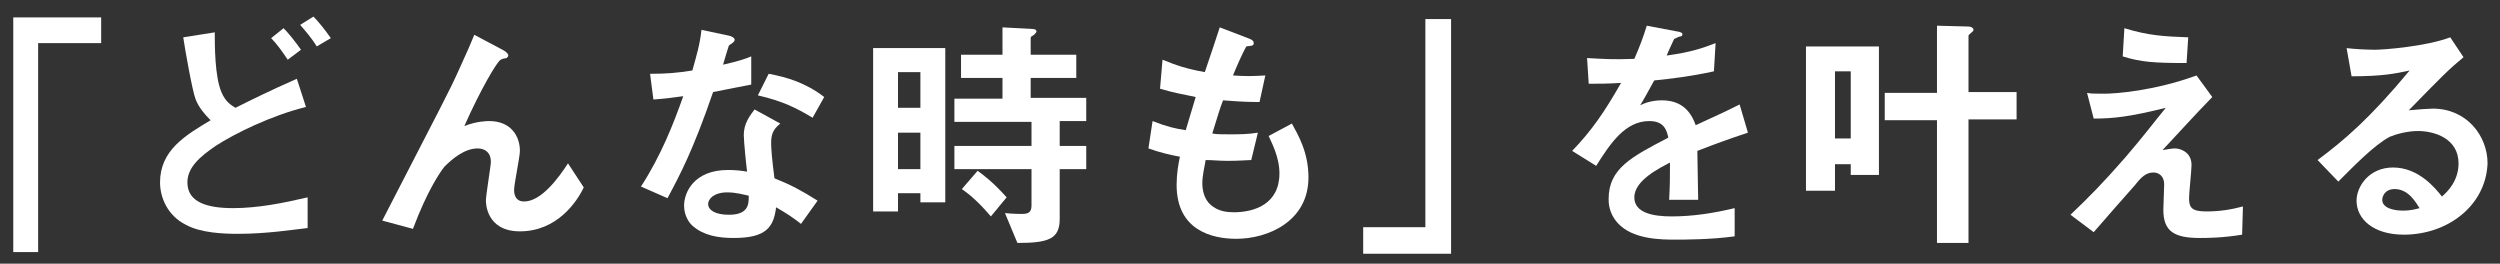 <?xml version="1.0" encoding="utf-8"?>
<!-- Generator: Adobe Illustrator 27.0.0, SVG Export Plug-In . SVG Version: 6.00 Build 0)  -->
<svg version="1.1" id="レイヤー_1" xmlns="http://www.w3.org/2000/svg" xmlns:xlink="http://www.w3.org/1999/xlink" x="0px"
	 y="0px" viewBox="0 0 301.5 31.8" style="enable-background:new 0 0 301.5 31.8;" xml:space="preserve">
<rect x="0" y="0" width="301.5" height="31.8" fill="#333333" stroke="none"/>
<style type="text/css">
	.st0{clip-path:url(#SVGID_00000131331454215705533890000002544504878259730086_);}
	.st1{clip-path:url(#SVGID_00000126317783491768775780000000464274789235070359_);}
	.st2{fill:#FFFFFF;}
	.st3{fill:#AAC4D5;}
	.st4{fill:none;stroke:#FFFFFF;}
</style>
<g>
	<path class="st2" d="M4.6,5.2v25.2H1.6V2.1h10.6v3.1H4.6z"/>
	<path class="st2" d="M28.7,28.2c-1.7,0-4.5-0.1-6.3-1.1c-2.2-1.1-3.1-3.3-3.1-5.1c0-3.9,3.1-5.7,6.1-7.5C24.7,13.8,24,13,23.6,12
		c-0.4-1-1.3-6.1-1.5-7.5l3.8-0.6c0,1.6,0,5.3,0.8,7.2c0.5,1.2,1.2,1.6,1.7,1.9c1.8-0.9,4-2,7.4-3.5l1.1,3.4
		c-4.1,1-8.6,3.2-10.9,4.7c-1.9,1.3-3.4,2.6-3.4,4.4c0,2.4,2.4,3.1,5.5,3.1c3,0,6-0.6,9-1.3v3.7C35.3,27.7,32.2,28.2,28.7,28.2z
		 M34.7,7.2c-0.6-0.9-1.3-1.9-2-2.6l1.5-1.2c0.6,0.6,1.4,1.6,2.1,2.6L34.7,7.2z M38.2,5.6c-0.6-1-1.4-1.9-2-2.6l1.6-1
		c0.6,0.6,1.4,1.6,2.1,2.6L38.2,5.6z"/>
	<path class="st2" d="M62.7,27.9c-4.1,0-4.1-3.5-4.1-3.7c0-0.7,0.6-4.2,0.6-4.7c0-1.1-0.7-1.6-1.6-1.6c-1.6,0-3.1,1.3-4,2.2
		c-0.4,0.5-2,2.7-3.8,7.5l-3.7-1c7.2-14,8-15.4,9.3-18.3c1-2.2,1.4-3.1,1.8-4.1l3.4,1.8c0.2,0.1,0.7,0.4,0.7,0.7
		c0,0.1-0.1,0.2-0.2,0.3c-0.1,0-0.6,0.1-0.7,0.2c-0.4,0.1-2.5,3.7-4.4,8c1.5-0.6,2.8-0.6,3-0.6c2.6,0,3.7,1.8,3.7,3.6
		c0,0.7-0.7,4-0.7,4.7c0,1,0.5,1.4,1.2,1.4c2.1,0,4.2-2.9,5.3-4.6l1.9,2.9C69.6,24.3,67.2,27.9,62.7,27.9z"/>
	<path class="st2" d="M86,11.1c-2.4,7-4,10-5.5,12.8l-3.2-1.4c2.4-3.7,3.9-7.5,5.1-10.9c-1.4,0.2-2.2,0.3-3.6,0.4l-0.4-3.1
		c2,0,3.2-0.1,5.1-0.4c0.5-1.8,0.9-3.1,1.1-4.9l3.3,0.7c0.1,0,0.7,0.2,0.7,0.5c0,0.3-0.5,0.5-0.7,0.7c0,0-0.6,1.9-0.7,2.3
		c1.8-0.4,2.7-0.7,3.4-1v3.4C89.5,10.4,88.6,10.6,86,11.1z M96.6,27c-1-0.8-1.8-1.3-3-2c-0.3,2.4-1.2,3.7-5.1,3.7
		c-1.9,0-3.6-0.3-4.9-1.4c-0.5-0.4-1.1-1.3-1.1-2.5c0-1.6,1.2-4.3,5.3-4.3c1,0,1.7,0.1,2.3,0.2c-0.1-0.7-0.4-3.7-0.4-4.4
		c0-1.4,0.7-2.3,1.3-3.1l3.1,1.7c-1,0.8-1.1,1.5-1.1,2.4c0,0.6,0.1,1.9,0.4,4.2c2,0.8,3.3,1.5,5.2,2.7L96.6,27z M87.7,23.2
		c-1.6,0-2.3,0.8-2.3,1.4c0,0.7,0.8,1.3,2.5,1.3c2.4,0,2.4-1.3,2.4-2.3C89.8,23.5,88.8,23.2,87.7,23.2z M98,14.2
		c-2-1.2-3.6-2-6.6-2.7l1.3-2.6c2.2,0.4,4.5,1.1,6.7,2.8L98,14.2z"/>
	<path class="st2" d="M111,24.3v-1h-2.7v2.2h-3V5.8h8.7v18.6H111z M111,8.7h-2.7V13h2.7V8.7z M111,16h-2.7v4.4h2.7V16z M127.8,14.7
		v2.9h3.2v2.8h-3.2v6c0,2.4-1.3,2.9-5.1,2.9l-1.5-3.6c1,0.1,1.9,0.1,2,0.1c0.7,0,1.2-0.1,1.2-1v-4.4h-9.3v-2.8h9.3v-2.9h-9.3v-2.8
		h5.8V9.4h-5V6.6h5V3.3l3.7,0.2c0.2,0,0.4,0.1,0.4,0.3c0,0.1-0.2,0.3-0.3,0.4c-0.3,0.2-0.4,0.2-0.4,0.4v2h5.5v2.8h-5.5v2.4h6.7v2.8
		H127.8z M119.5,26.1c-1.7-2-2.8-2.8-3.5-3.3l1.9-2.2c0.7,0.5,1.9,1.4,3.5,3.2L119.5,26.1z"/>
	<path class="st2" d="M149.1,28.8c-2.9,0-7.2-1-7.2-6.5c0-1.3,0.2-2.5,0.4-3.4c-1.1-0.2-2.4-0.5-3.8-1l0.5-3.3
		c1.8,0.7,2.7,0.9,4,1.1c0.3-1,0.6-2,1.2-4c-1.9-0.4-2.6-0.5-4.3-1l0.3-3.5c1.7,0.7,2.9,1.1,5.1,1.5c0.9-2.6,1.3-3.9,1.8-5.4
		l3.4,1.3c0.2,0.1,0.7,0.2,0.7,0.6c0,0.4-0.4,0.3-0.9,0.4c-0.5,0.9-1.2,2.5-1.6,3.5c1.5,0.1,2.2,0.1,3.9,0l-0.7,3.2
		c-1,0-1.9,0-4.4-0.2c-0.4,1-0.7,2.1-1.3,4c0.6,0.1,0.9,0.1,2,0.1c1.3,0,2.3,0,3.5-0.2l-0.8,3.3c-0.4,0-1.4,0.1-2.8,0.1
		c-1.1,0-1.9-0.1-2.7-0.1c-0.1,0.7-0.4,1.8-0.4,2.8c0,0.8,0.2,1.9,1,2.6c0.9,0.8,2,0.9,2.8,0.9c2.5,0,5.5-1,5.5-4.7
		c0-2-1-3.8-1.3-4.5l2.8-1.5c0.7,1.3,2,3.4,2,6.5C157.8,26.7,152.9,28.8,149.1,28.8z"/>
	<path class="st2" d="M164.4,30.5v-3.1h7.5V2.3h3.1v28.3H164.4z"/>
	<path class="st2" d="M204.7,18.2c0,1.2,0.1,4.9,0.1,5.9h-3.5c0.1-1.7,0.1-3.2,0.1-4.5c-1.1,0.6-4.3,2.1-4.3,4.2
		c0,1.9,2.3,2.3,4.5,2.3c2.6,0,5.1-0.4,7.6-1v3.4c-2.8,0.4-6.2,0.4-7.1,0.4c-1.7,0-5.2,0-7-2c-1.1-1.2-1.1-2.5-1.1-2.9
		c0-3.7,2.8-5.1,7.2-7.4c-0.2-0.9-0.5-2-2.3-2c-2.9,0-4.7,2.7-6.4,5.4l-2.9-1.8c2.4-2.5,3.9-4.7,5.9-8.2c-1.7,0.1-2.6,0.1-3.9,0.1
		L191.4,7c1.8,0.1,3.1,0.2,5.7,0.1c0.7-1.6,1.1-2.7,1.5-4l3.7,0.7c0.1,0,0.6,0.1,0.6,0.3c0,0.2-0.1,0.3-0.3,0.3
		c-0.1,0-0.7,0.3-0.7,0.3c0,0-0.8,1.7-0.9,2c2.8-0.4,4.1-0.8,5.9-1.5l-0.2,3.4c-2.7,0.6-5.2,0.9-7.2,1.1c-1,1.8-1.2,2.2-1.7,3
		c0.4-0.2,1.3-0.6,2.6-0.6c2.1,0,3.4,1,4.1,3c3.5-1.6,3.9-1.8,5.3-2.5l1,3.4C208.4,16.8,207,17.3,204.7,18.2z"/>
	<path class="st2" d="M223.2,21.1v-1.3h-1.9V23h-3.5V5.6h8.8v15.5H223.2z M223.2,8.6h-1.9v8.1h1.9V8.6z M237.4,14.5v14.8h-3.8V14.5
		h-6.3v-3.3h6.3V3.1l3.8,0.1c0.2,0,0.6,0.1,0.6,0.4c0,0.1,0,0.1-0.1,0.2c-0.1,0.1-0.5,0.4-0.5,0.5v6.8h5.8v3.3H237.4z"/>
	<path class="st2" d="M270.4,28.3c-2.4,0.4-4.3,0.4-5.1,0.4c-3.1,0-4.4-0.8-4.4-3.4c0-0.5,0.1-2.6,0.1-3.1c0-0.9-0.6-1.4-1.3-1.4
		c-0.9,0-1.5,0.6-2.2,1.5c-1.6,1.8-3.7,4.2-5,5.7l-2.8-2.1c2.2-2.1,3.8-3.7,6.6-6.9c2.4-2.8,3.5-4.3,4.9-6c-4.4,1.1-6.4,1.3-8.7,1.3
		l-0.8-3.1c0.4,0.1,1,0.1,2.1,0.1c1.2,0,5.9-0.3,11.1-2.2l1.9,2.6c-2.7,2.8-3,3.2-6,6.4c0.7-0.1,1.1-0.2,1.5-0.2c0.6,0,2,0.4,2,2
		c0,0.6-0.3,3.4-0.3,4c0,1.2,0.4,1.6,2.1,1.6c1.5,0,2.9-0.2,4.4-0.6L270.4,28.3z M263.7,7.6c-3.8,0-5.5-0.1-7.7-0.8l0.2-3.4
		c2.9,0.9,4.9,1,7.7,1.1L263.7,7.6z"/>
	<path class="st2" d="M289.9,28.3c-3.7,0-5.7-1.9-5.7-4.1c0-1.7,1.5-4,4.4-4c3.1,0,5.1,2.5,5.9,3.5c0.7-0.6,2-1.9,2-4
		c0-3-2.9-3.9-4.9-3.9c-1.3,0-2.7,0.4-3.4,0.7c-1.9,1-4.5,3.7-6.2,5.4l-2.5-2.6c3.1-2.3,6.3-5,11.1-10.8c-1.8,0.4-3.4,0.7-7,0.7
		L283,5.8c0.7,0.1,2.4,0.2,3.4,0.2c1.1,0,6.2-0.4,9.1-1.5l1.6,2.4c-1.8,1.5-2.3,2-6.6,6.4c1-0.1,2.5-0.2,2.9-0.2
		c4.1,0,6.6,3.3,6.6,6.6C299.8,24.8,295.2,28.3,289.9,28.3z M288.8,22.8c-1.2,0-1.5,0.9-1.5,1.3c0,1,1.4,1.3,2.5,1.3
		c1,0,1.6-0.2,2-0.3C291.4,24.5,290.5,22.8,288.8,22.8z"/>
</g>
</svg>
